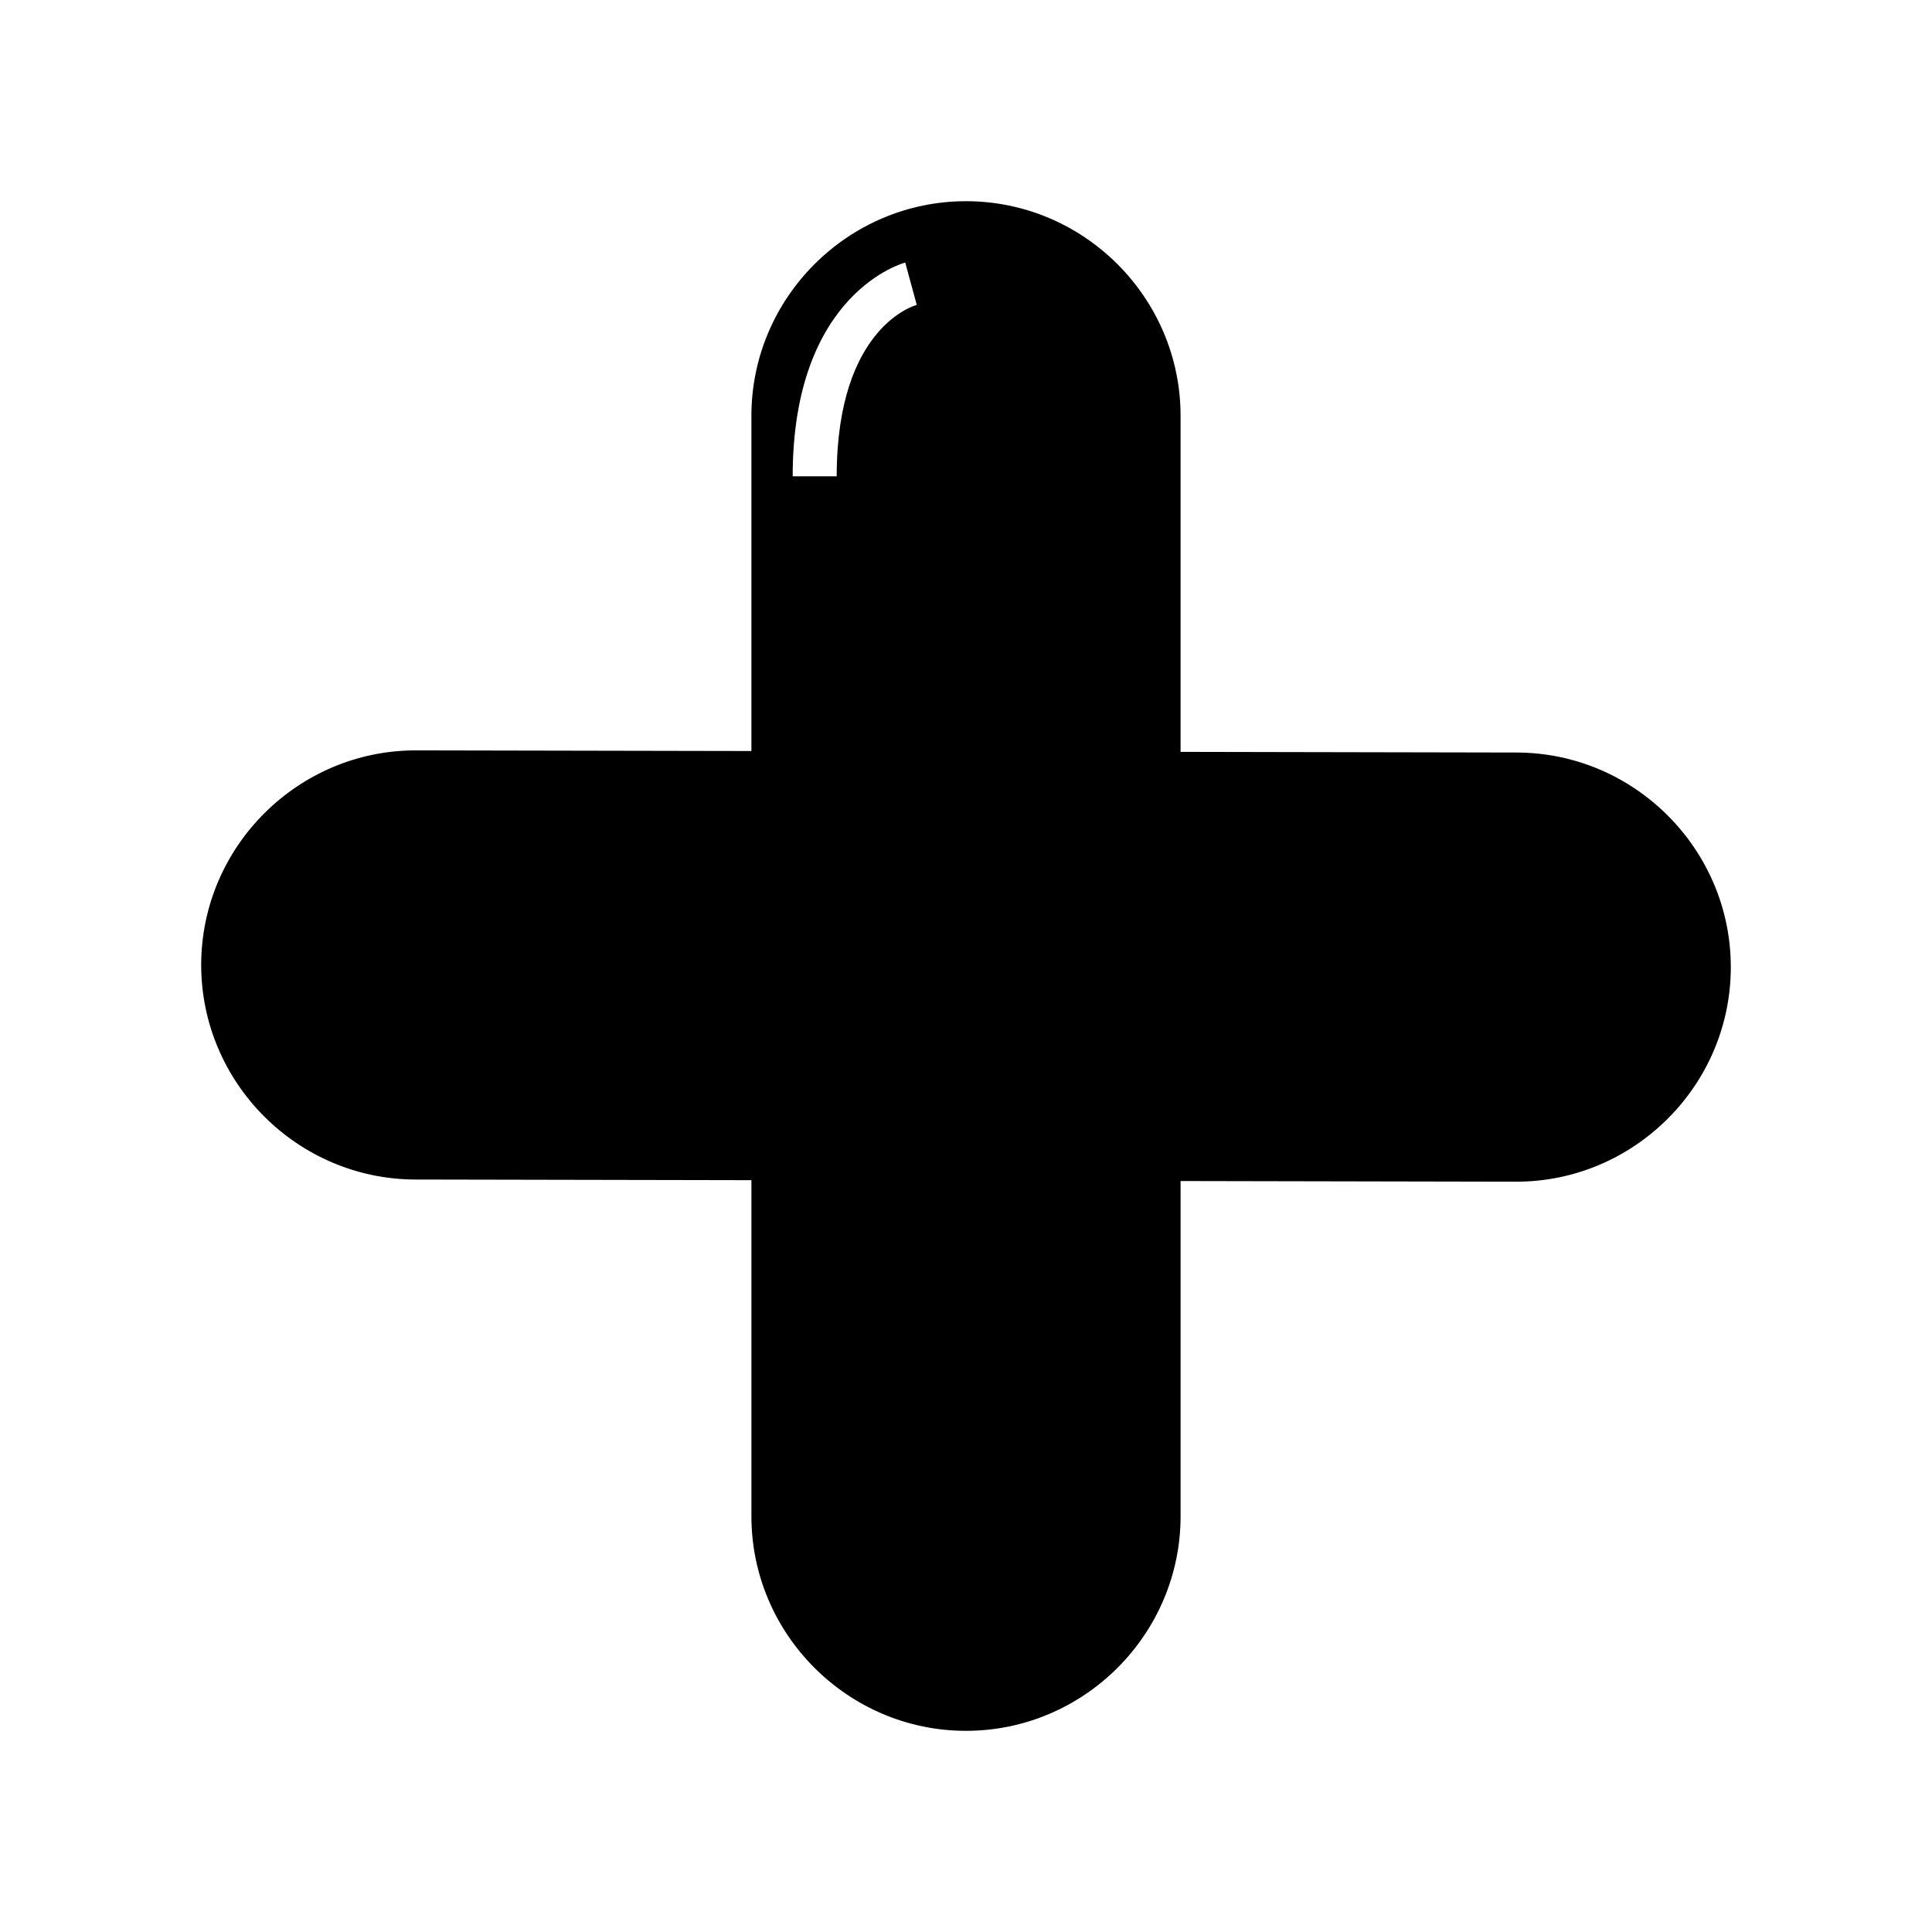 <?xml version="1.0" encoding="UTF-8"?>
<!-- The Best Svg Icon site in the world: iconSvg.co, Visit us! https://iconsvg.co -->
<svg fill="#000000" width="800px" height="800px" version="1.1" viewBox="144 144 512 512" xmlns="http://www.w3.org/2000/svg">
 <path d="m399.99 197.32c31.281 0 56.871 25.59 56.871 56.875v89.059l89.055 0.172c31.281 0.059 56.824 25.695 56.766 56.977s-25.699 56.816-56.98 56.758l-88.836-0.176v88.828c0 31.285-25.59 56.875-56.871 56.875-31.277 0-56.863-25.59-56.863-56.875v-89.055l-89.047-0.172c-31.281-0.059-56.824-25.695-56.766-56.977 0.059-31.281 25.699-56.816 56.98-56.754l88.832 0.172v-88.832c0-31.285 25.59-56.875 56.863-56.875zm-13.039 27.484c-0.055 0.012-21.215 5.426-21.215 45.422h-11.668c0-48.945 29.75-56.625 29.824-56.645l3.059 11.219z" fill-rule="evenodd"/>
</svg>